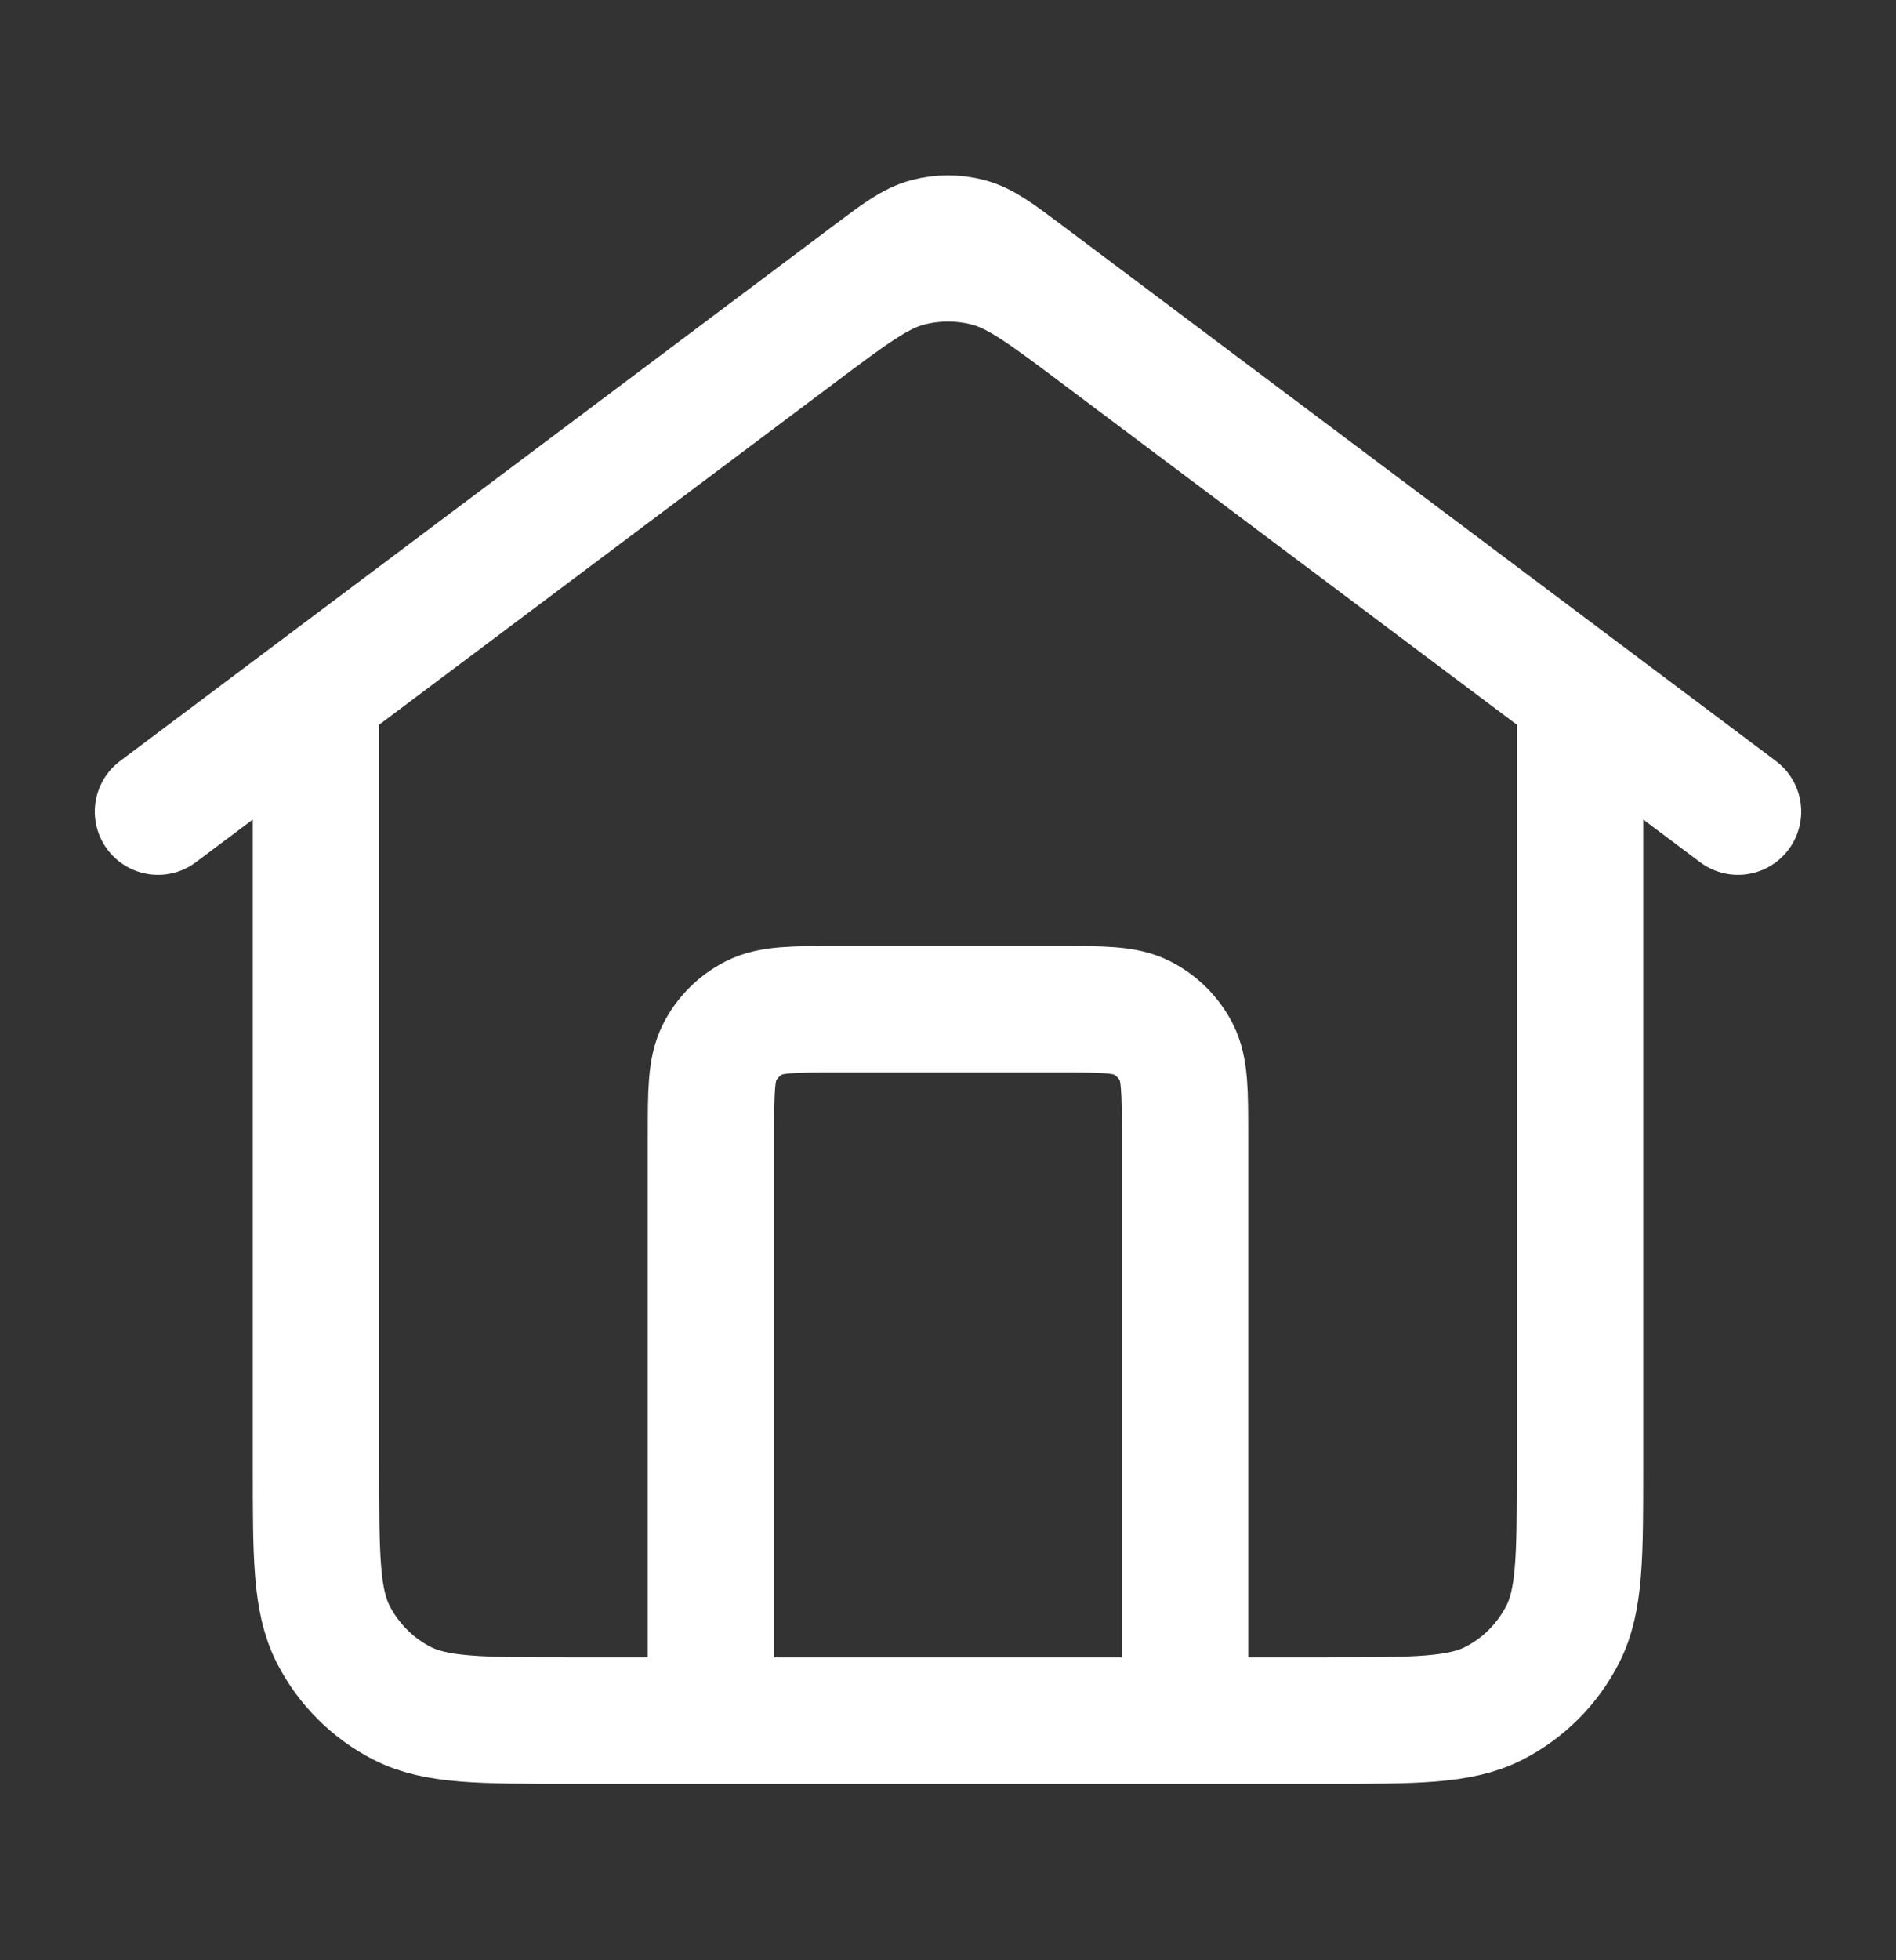 <svg width="30" height="31" viewBox="0 0 30 31" fill="none" xmlns="http://www.w3.org/2000/svg">
<rect x="0" y="0" width="30" height="31" fill="#333333" stroke="none"/>
<g id="home-03">
<path id="Icon" d="M11.25 27.21V17.96C11.25 17.26 11.25 16.91 11.386 16.642C11.506 16.407 11.697 16.216 11.932 16.096C12.2 15.96 12.55 15.96 13.25 15.96H16.75C17.45 15.96 17.8 15.96 18.067 16.096C18.303 16.216 18.494 16.407 18.614 16.642C18.75 16.91 18.75 17.26 18.75 17.96V27.21M2.5 12.835L13.8 4.36C14.23 4.037 14.445 3.876 14.682 3.814C14.89 3.759 15.11 3.759 15.318 3.814C15.555 3.876 15.77 4.037 16.2 4.36L27.5 12.835M5 10.96V23.21C5 24.61 5 25.31 5.272 25.845C5.512 26.315 5.895 26.698 6.365 26.938C6.9 27.21 7.6 27.21 9 27.21H21C22.4 27.21 23.1 27.21 23.635 26.938C24.105 26.698 24.488 26.315 24.727 25.845C25 25.31 25 24.61 25 23.21V10.96L17.4 5.26C16.539 4.614 16.109 4.292 15.636 4.167C15.219 4.058 14.781 4.058 14.364 4.167C13.891 4.292 13.461 4.614 12.6 5.26L5 10.96Z" stroke="white" stroke-width="2" stroke-linecap="round" stroke-linejoin="round"/>
</g>
</svg>

